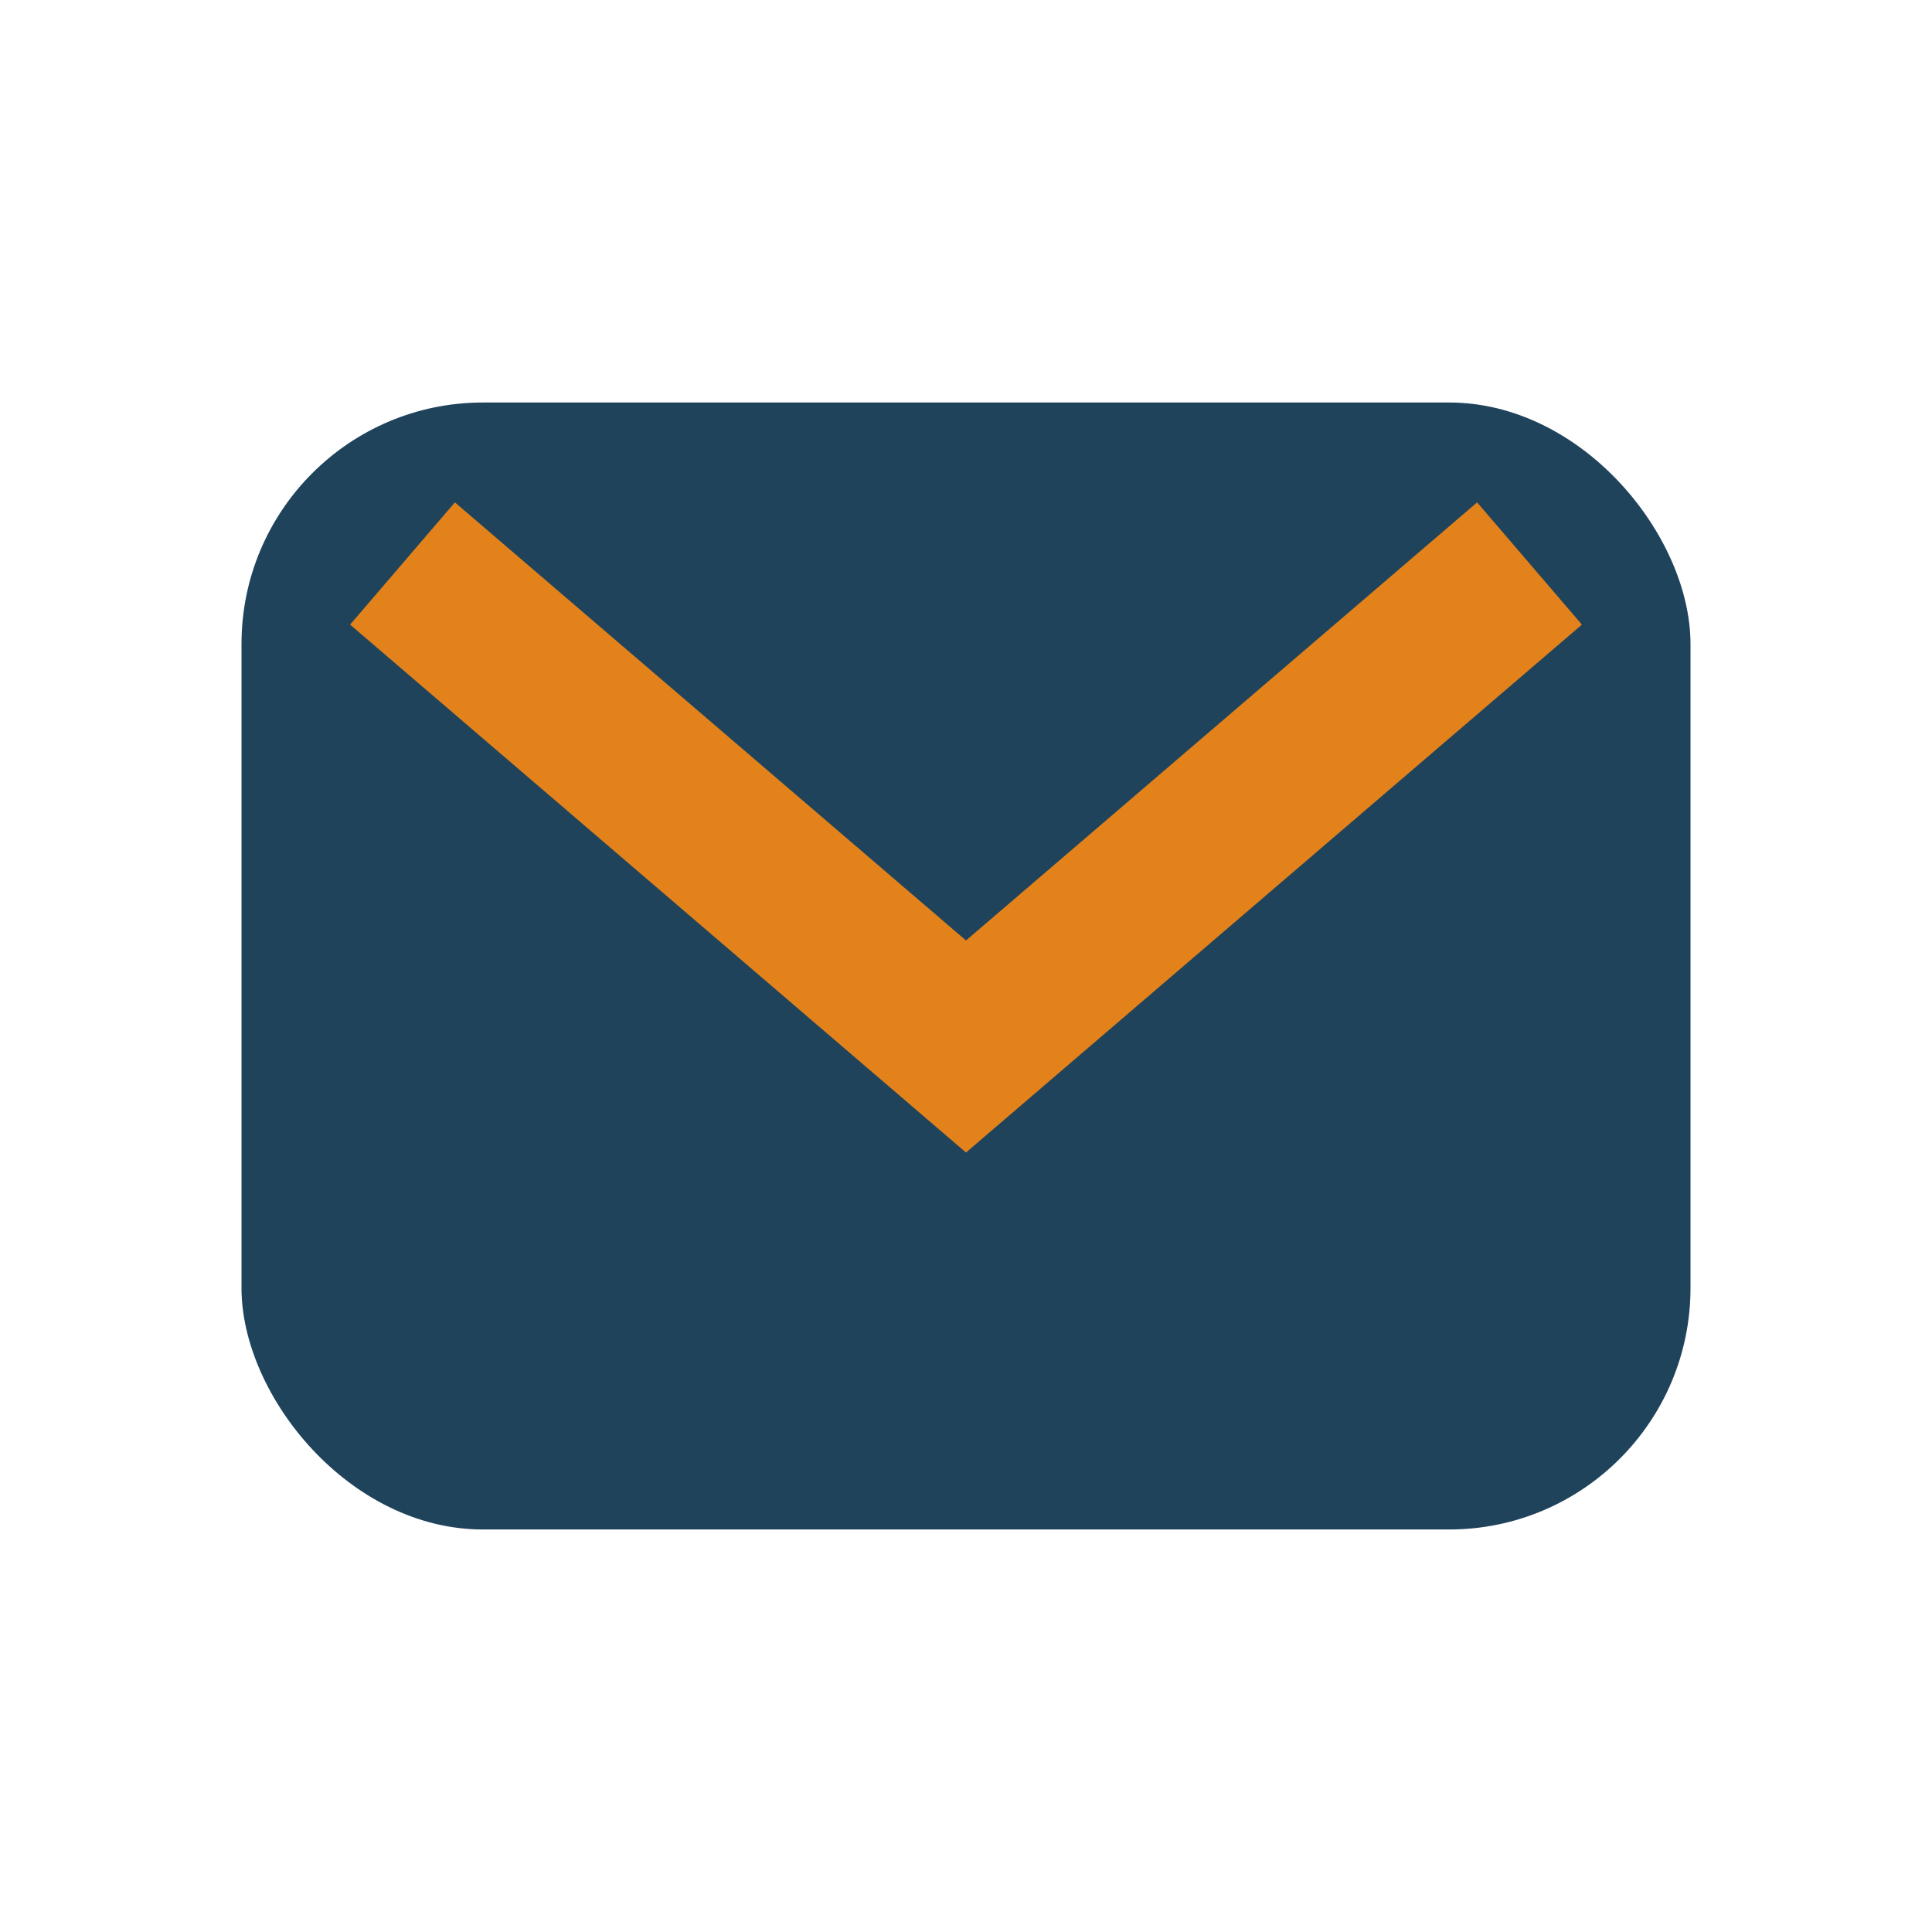 <?xml version="1.0" encoding="UTF-8"?>
<svg xmlns="http://www.w3.org/2000/svg" viewBox="0 0 24 24" width="24" height="24"><rect x="3" y="5" width="18" height="14" rx="3" fill="#20435C"/><path d="M5 7l7 6 7-6" stroke="#E3821B" stroke-width="2" fill="none"/></svg>